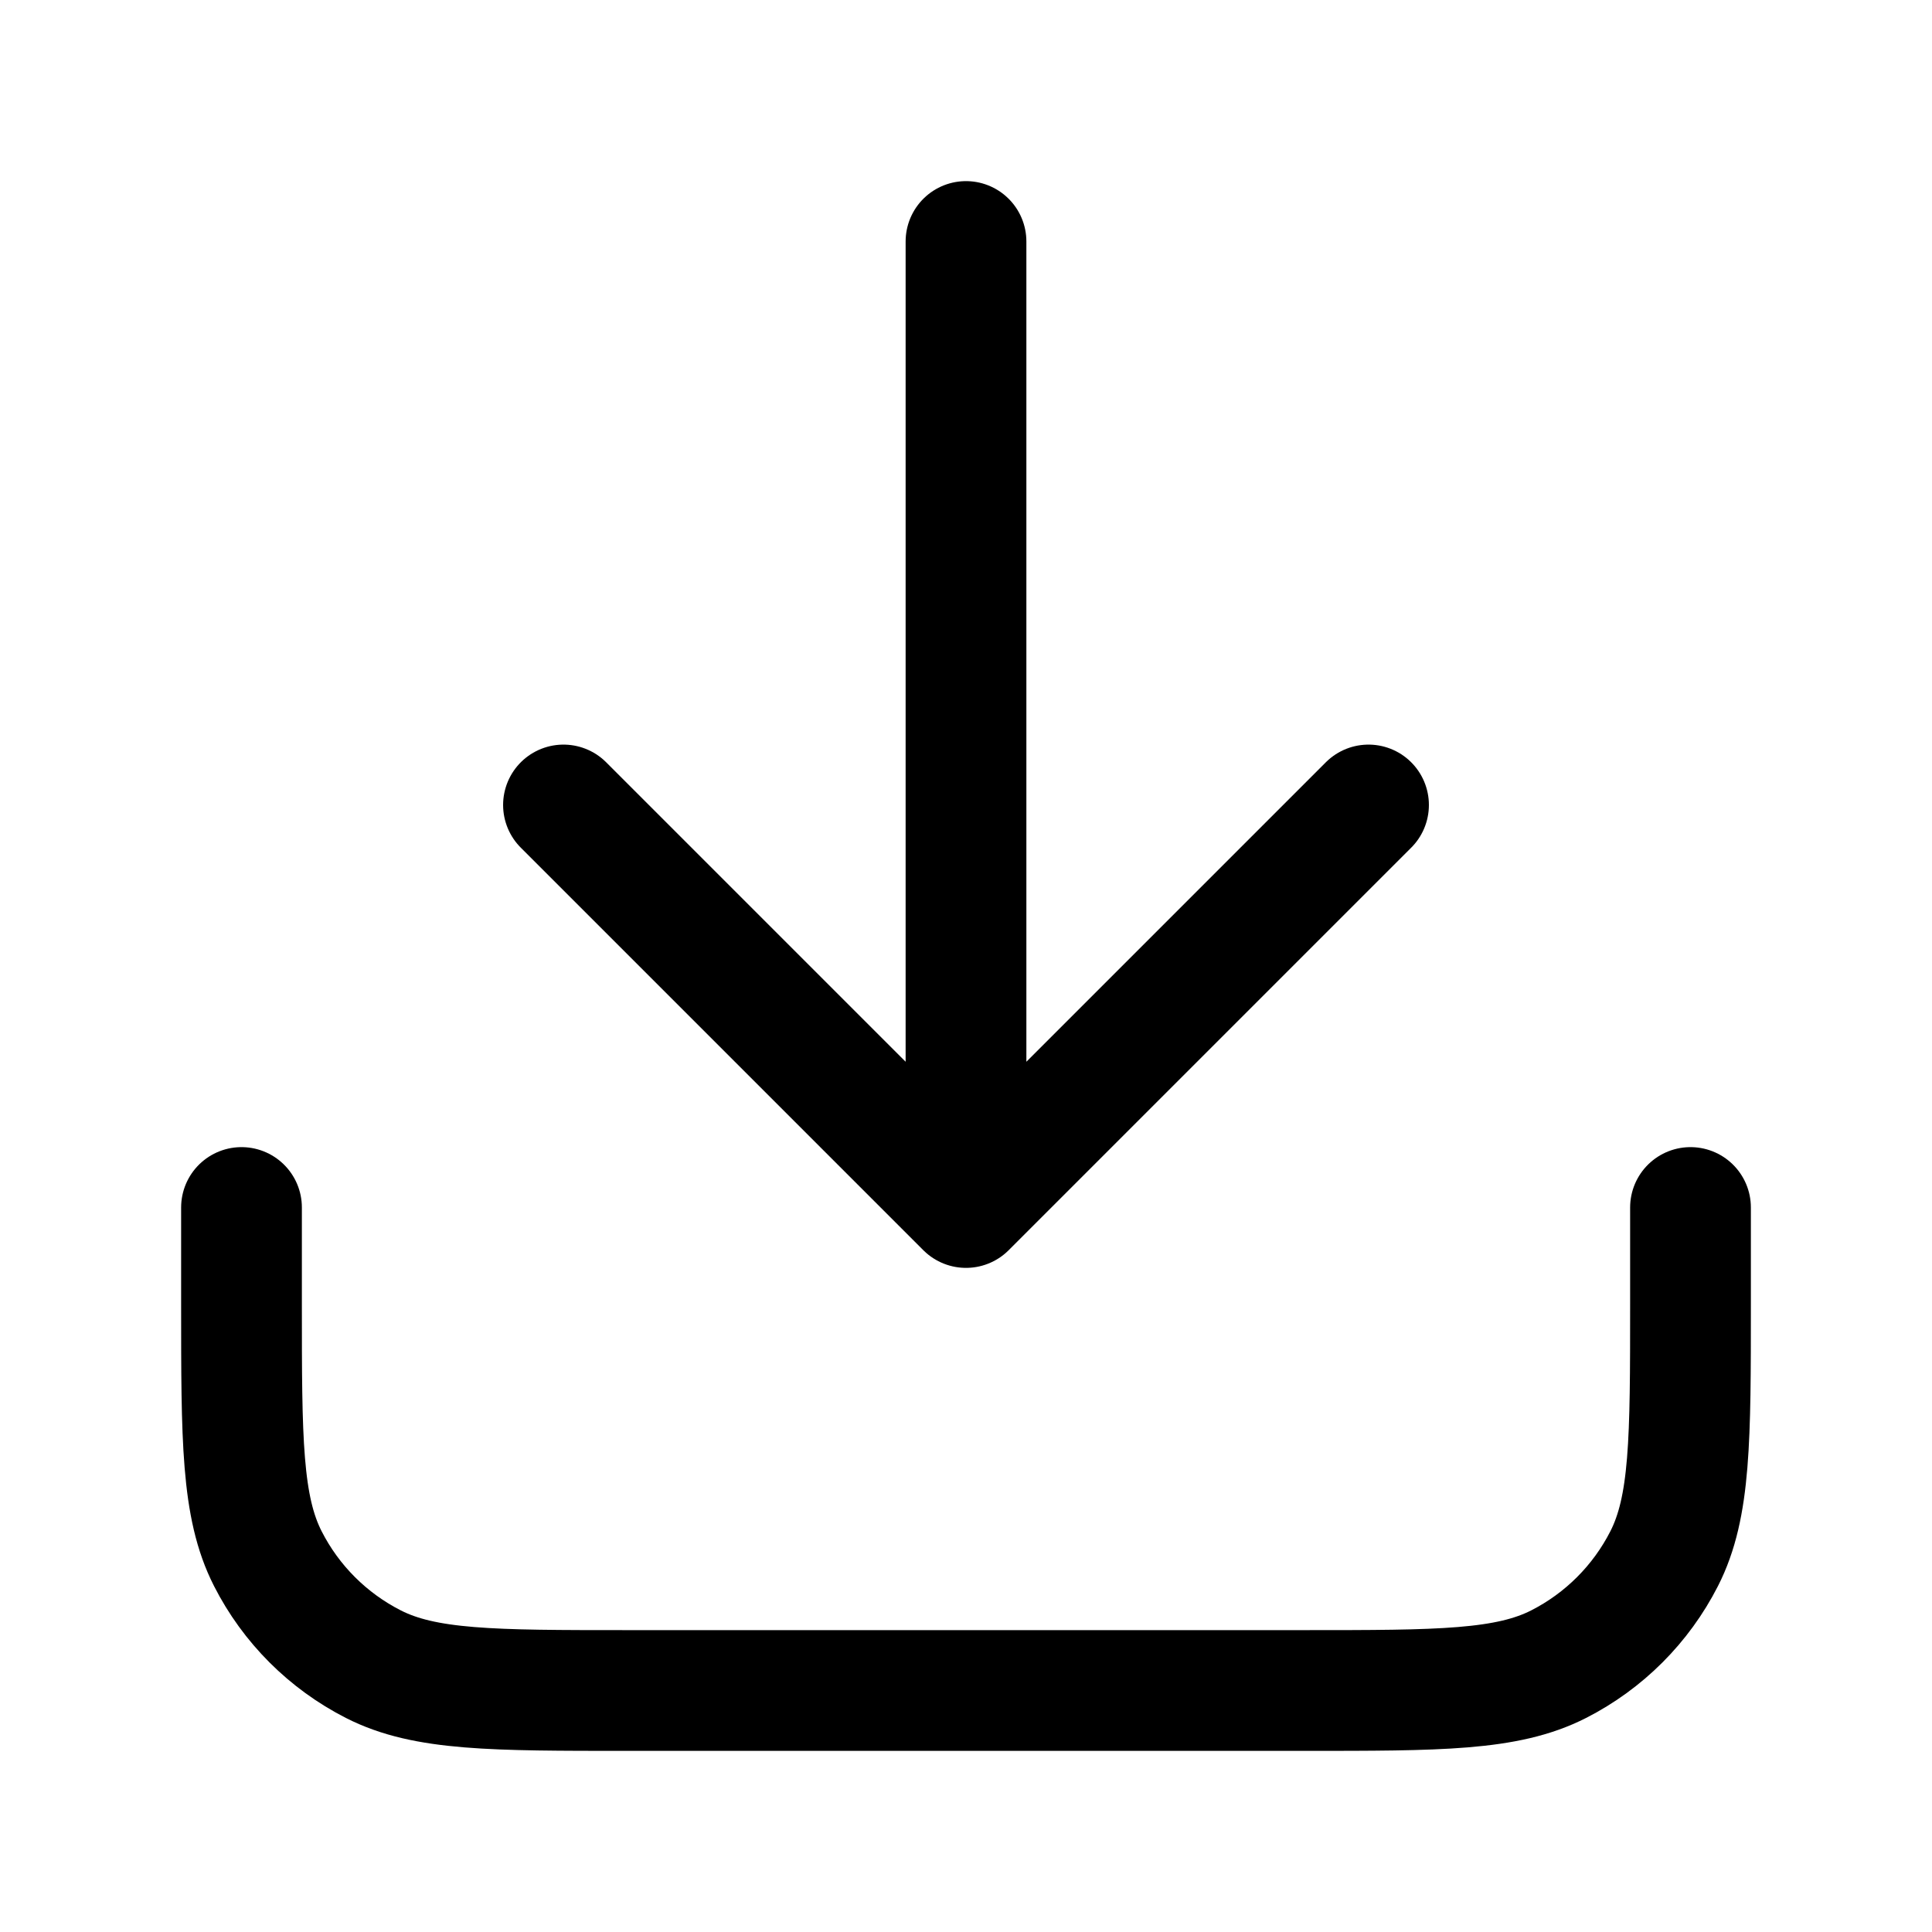<svg width="32" height="32" viewBox="0 0 32 32" fill="none" xmlns="http://www.w3.org/2000/svg">
<path d="M28 20V21.6C28 23.84 28 24.96 27.564 25.816C27.18 26.569 26.569 27.18 25.816 27.564C24.96 28 23.84 28 21.6 28H10.4C8.16 28 7.04 28 6.184 27.564C5.431 27.18 4.819 26.569 4.436 25.816C4 24.96 4 23.84 4 21.6V20M22.667 13.333L16 20M16 20L9.333 13.333M16 20V4" stroke="black" stroke-width="2" stroke-linecap="round" stroke-linejoin="round"/>
</svg>
